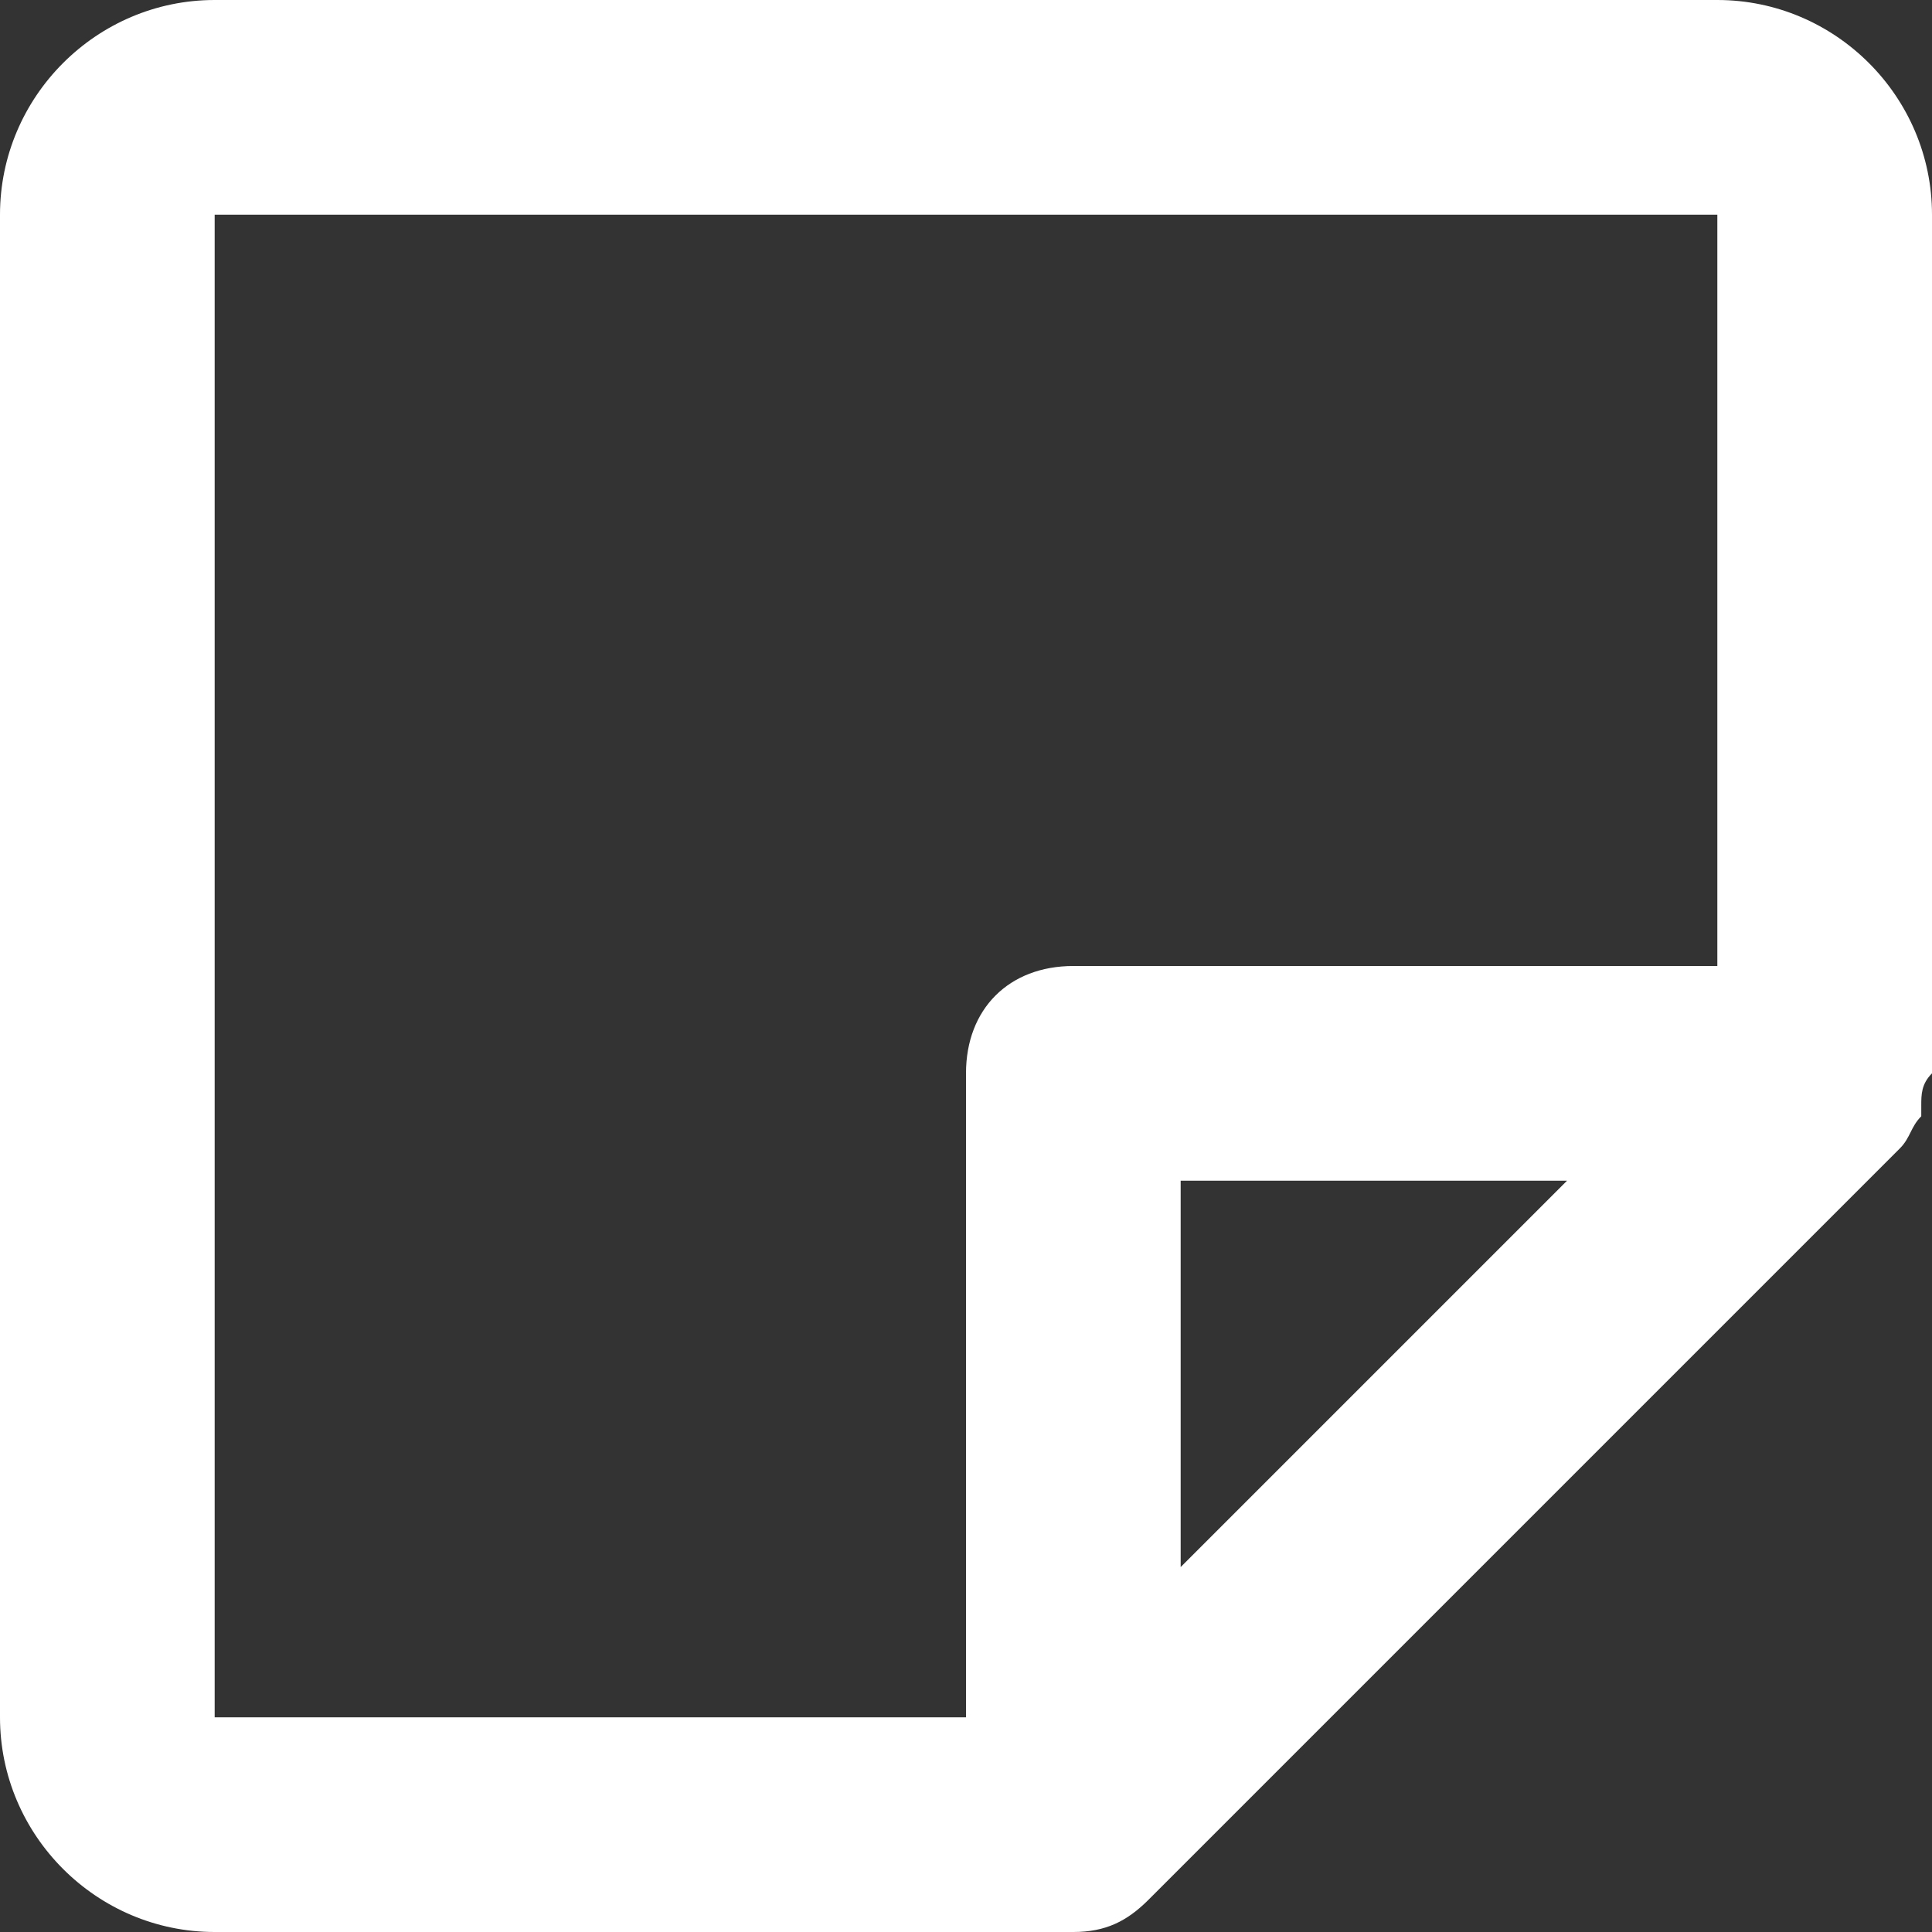 <?xml version="1.0" encoding="utf-8"?>
<!-- Generator: Adobe Illustrator 27.8.1, SVG Export Plug-In . SVG Version: 6.00 Build 0)  -->
<svg version="1.1" id="レイヤー_1" xmlns="http://www.w3.org/2000/svg" xmlns:xlink="http://www.w3.org/1999/xlink" x="0px"
	 y="0px" viewBox="0 0 18 18" style="enable-background:new 0 0 18 18;" xml:space="preserve">
<rect x="0" y="0" width="18" height="18" fill="#333333" stroke="none"/>
<style type="text/css">
	.st0{fill:#FFFFFF;}
</style>
<path class="st0" d="M16,0H2C0.9,0,0,0.9,0,2v14c0,1.1,0.9,2,2,2h8c0.3,0,0.5-0.1,0.7-0.3l7-7c0.1-0.1,0.1-0.2,0.2-0.3v-0.1
	c0-0.1,0-0.2,0.1-0.3c0,0,0,0,0-0.1V2C18,0.9,17.1,0,16,0z M2,2h14v7h-6c-0.6,0-1,0.4-1,1v6H2V2z M11,14.6V11h3.6L11,14.6z"/>
</svg>

